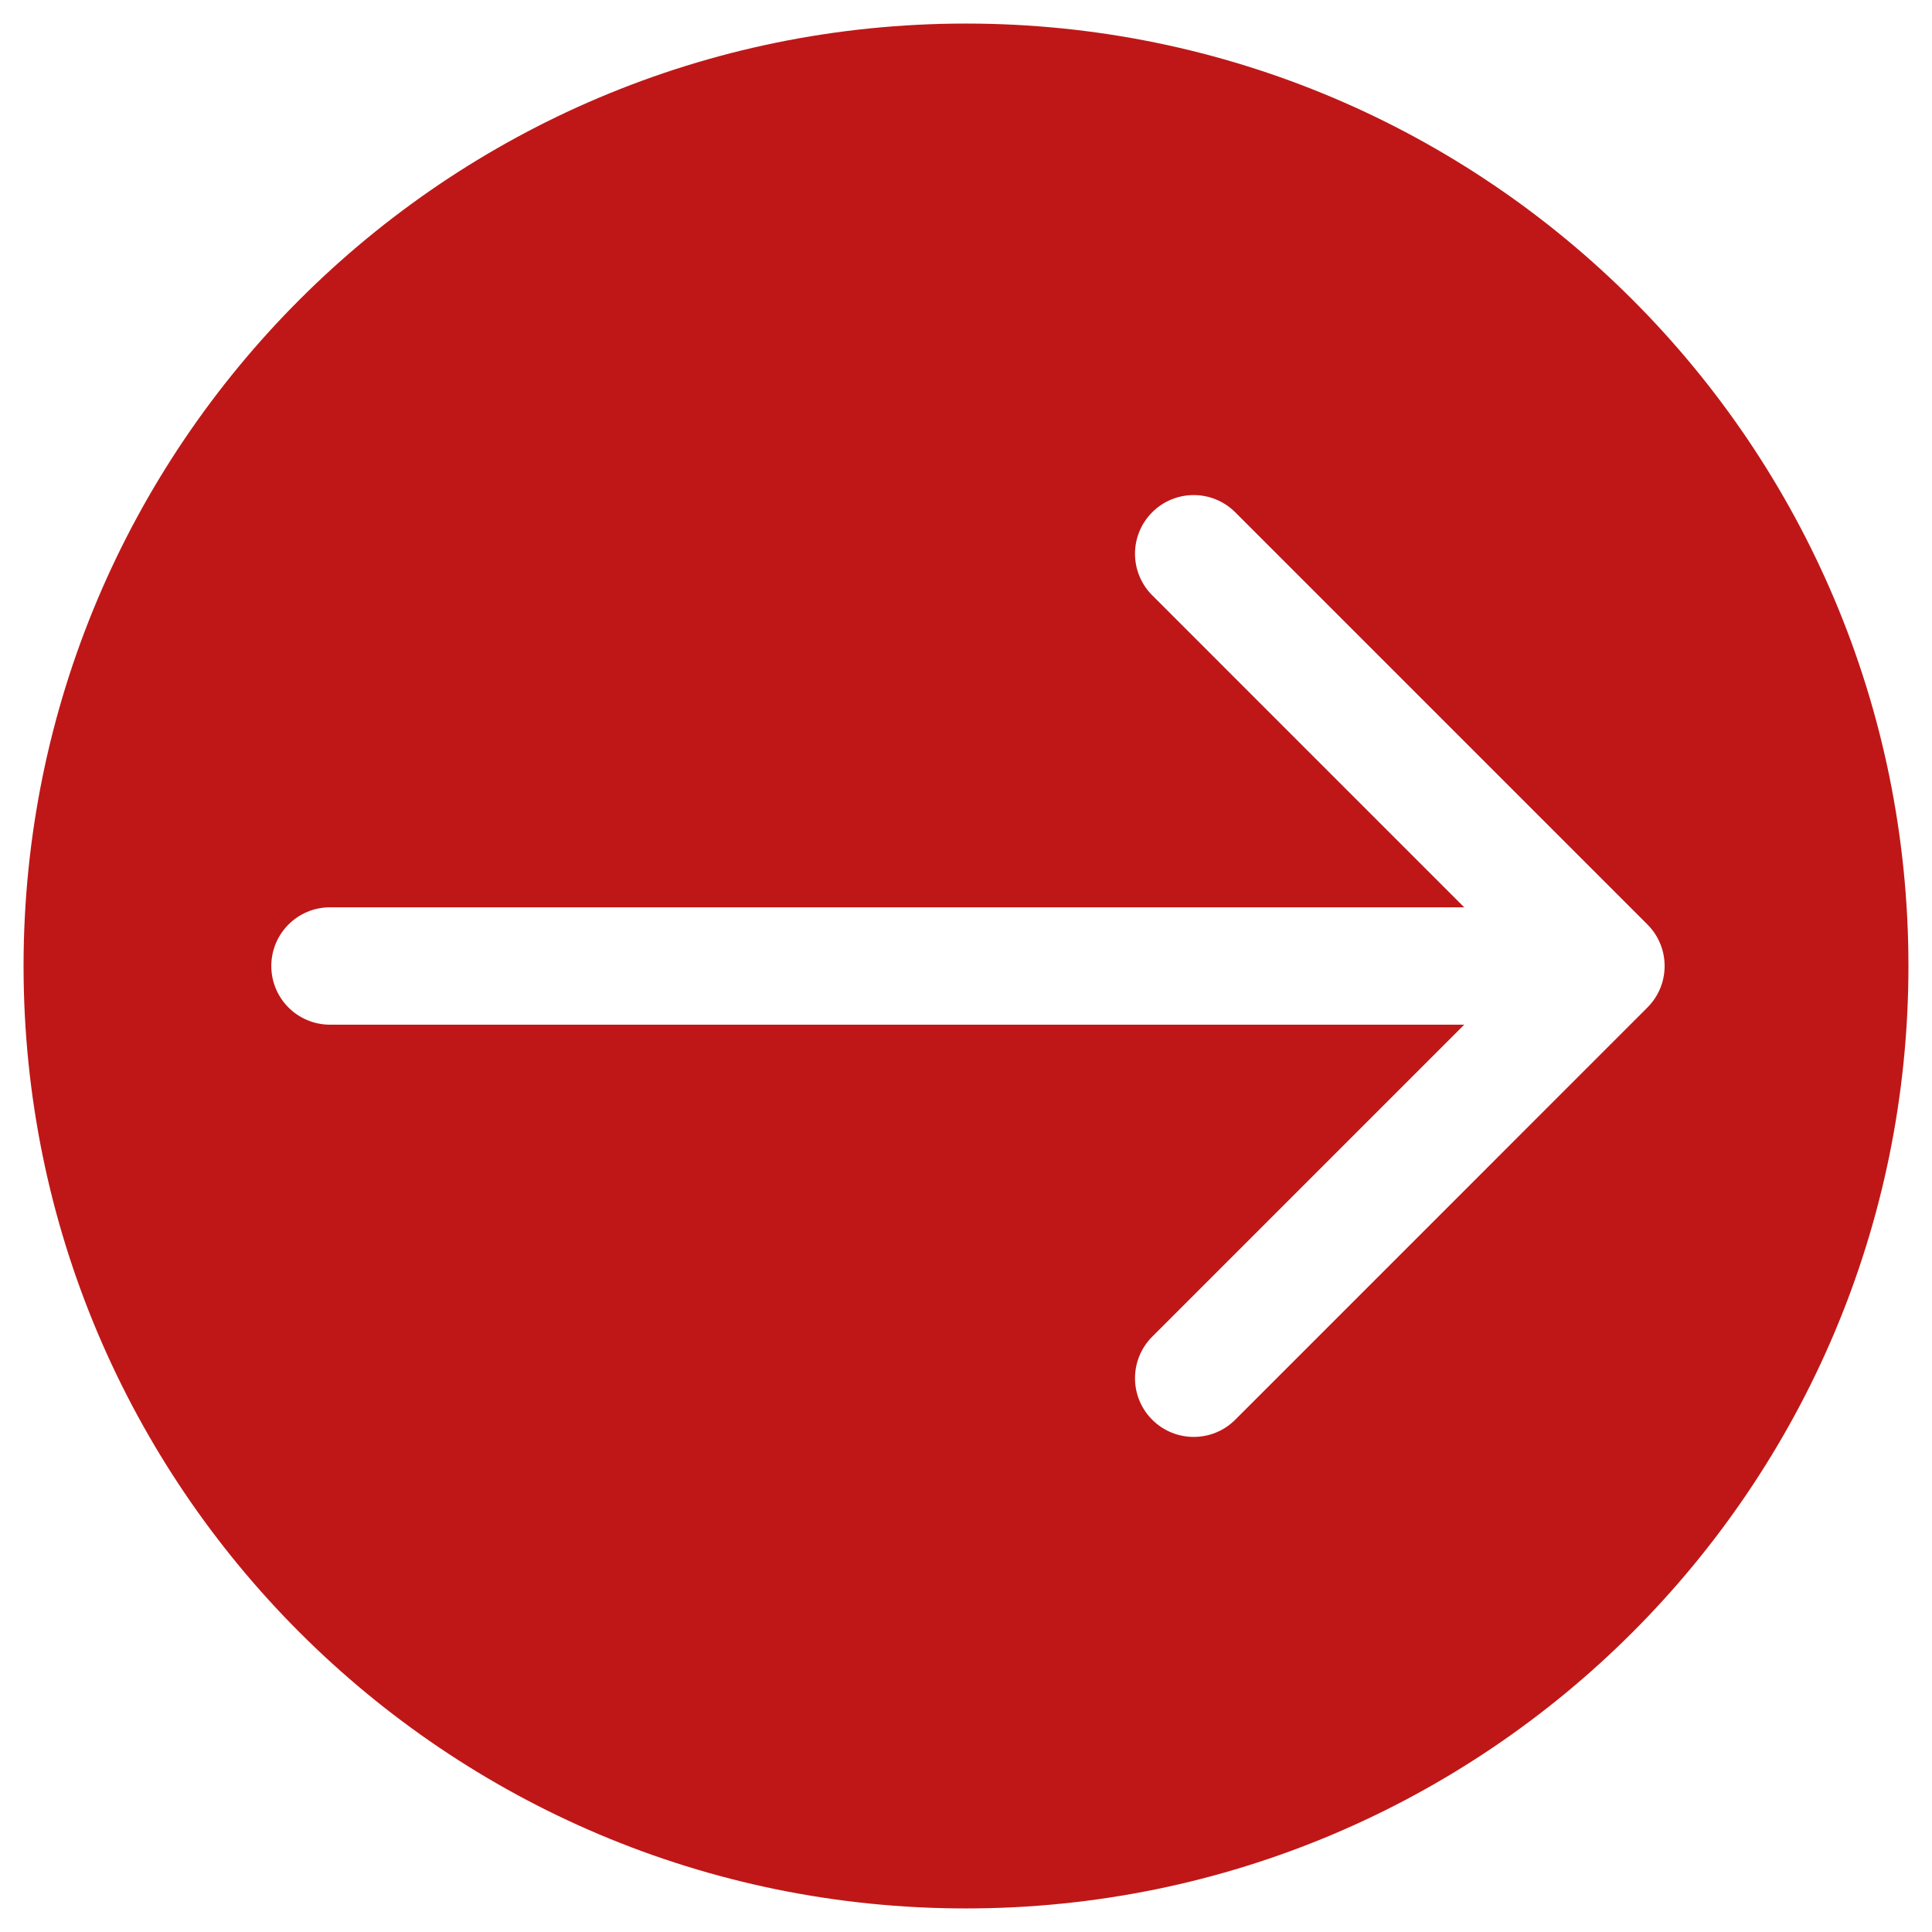 <?xml version="1.0" encoding="utf-8"?>
<!-- Generator: Adobe Illustrator 25.0.0, SVG Export Plug-In . SVG Version: 6.00 Build 0)  -->
<svg version="1.1" id="Livello_1" xmlns="http://www.w3.org/2000/svg" xmlns:xlink="http://www.w3.org/1999/xlink" x="0px" y="0px"
	 viewBox="0 0 82 82" enable-background="new 0 0 82 82" xml:space="preserve">
<path fill="#BF1717" d="M41,1C18.909,1,1,18.909,1,41s17.909,40,40,40c22.091,0,40-17.909,40-40S63.091,1,41,1z M52.427,60.257
	c-0.486,0.487-1.124,0.73-1.762,0.73c-0.637,0-1.275-0.243-1.762-0.73c-0.973-0.973-0.973-2.55,0-3.523l13.243-13.243h-48.14
	c-1.376,0-2.491-1.116-2.491-2.491c0-1.376,1.116-2.491,2.491-2.491h48.14L48.903,25.265c-0.973-0.973-0.973-2.55,0-3.523
	c0.973-0.973,2.551-0.972,3.523,0l17.496,17.496c0.973,0.973,0.973,2.55,0,3.523L52.427,60.257z"/>
</svg>
